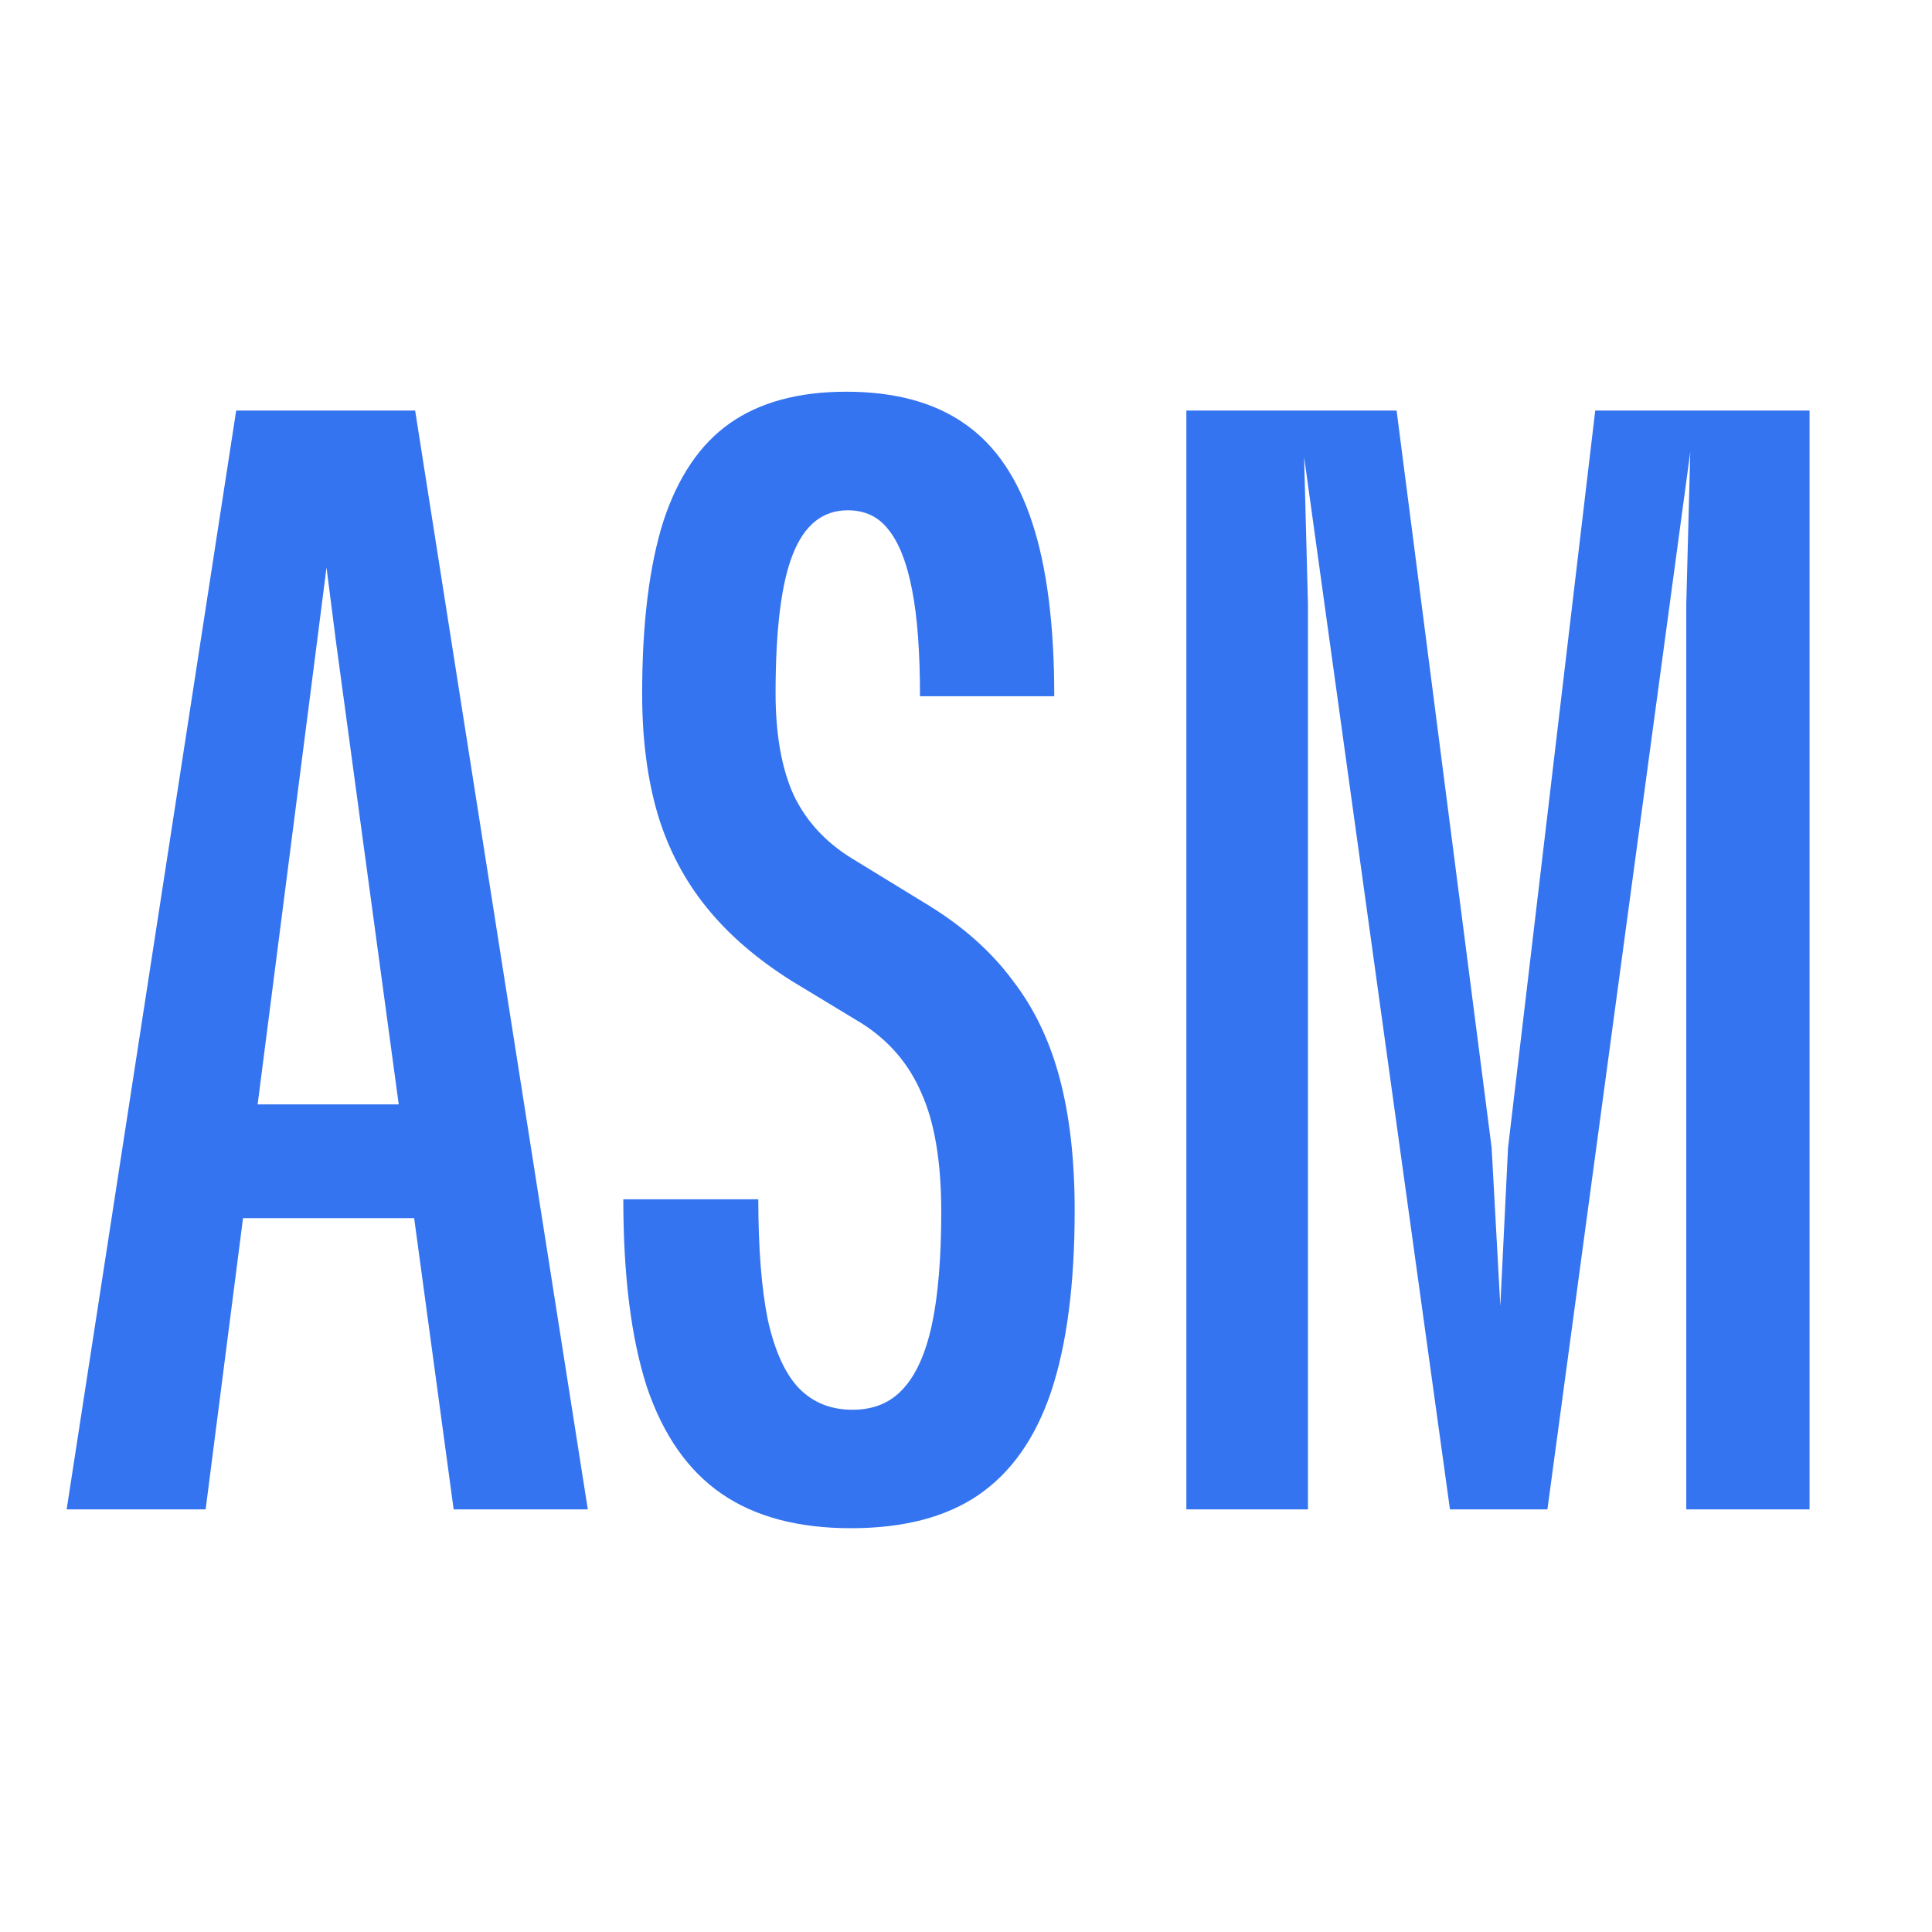 <svg width="16" height="16" viewBox="0 0 16 16" fill="none" xmlns="http://www.w3.org/2000/svg">
<path d="M0.552 12.5L1.956 3.4H3.438L4.868 12.5H3.757L2.782 5.311L2.704 4.7L2.626 5.311L1.703 12.5H0.552ZM1.345 10.088V9.146H3.965V10.088H1.345Z" fill="#3574F0" />
<path d="M7.047 12.656C6.61 12.656 6.252 12.561 5.975 12.37C5.698 12.179 5.492 11.885 5.357 11.486C5.227 11.083 5.162 10.565 5.162 9.932H6.28C6.28 10.335 6.306 10.667 6.358 10.927C6.415 11.183 6.499 11.371 6.612 11.492C6.729 11.614 6.878 11.675 7.06 11.675C7.234 11.675 7.372 11.618 7.476 11.505C7.585 11.389 7.665 11.211 7.717 10.973C7.769 10.73 7.795 10.418 7.795 10.037C7.795 9.625 7.741 9.298 7.632 9.055C7.528 8.812 7.364 8.62 7.138 8.476L6.56 8.126C6.27 7.944 6.033 7.74 5.851 7.514C5.669 7.289 5.535 7.034 5.448 6.747C5.362 6.457 5.318 6.123 5.318 5.747C5.318 5.162 5.377 4.685 5.494 4.316C5.615 3.948 5.799 3.677 6.046 3.504C6.293 3.331 6.614 3.244 7.008 3.244C7.411 3.244 7.739 3.333 7.99 3.51C8.241 3.684 8.428 3.957 8.549 4.33C8.67 4.698 8.731 5.177 8.731 5.766H7.619C7.619 5.406 7.598 5.114 7.554 4.888C7.511 4.663 7.446 4.496 7.359 4.388C7.277 4.28 7.164 4.226 7.021 4.226C6.813 4.226 6.662 4.347 6.566 4.59C6.471 4.828 6.423 5.211 6.423 5.74C6.423 6.082 6.473 6.364 6.573 6.585C6.677 6.802 6.839 6.977 7.06 7.112L7.697 7.502C7.983 7.679 8.213 7.885 8.386 8.119C8.564 8.349 8.694 8.62 8.776 8.931C8.859 9.243 8.9 9.607 8.9 10.024C8.9 10.634 8.835 11.135 8.705 11.525C8.575 11.911 8.373 12.197 8.1 12.383C7.832 12.565 7.481 12.656 7.047 12.656Z" fill="#3574F0" />
<path d="M9.825 12.5V3.4H11.566L12.353 9.504L12.425 10.816L12.489 9.504L13.211 3.4H14.986V12.5H13.965V5.005L13.998 3.744L12.815 12.5H12.008L10.8 3.784L10.832 5.005V12.5H9.825Z" fill="#3574F0" />
</svg>
